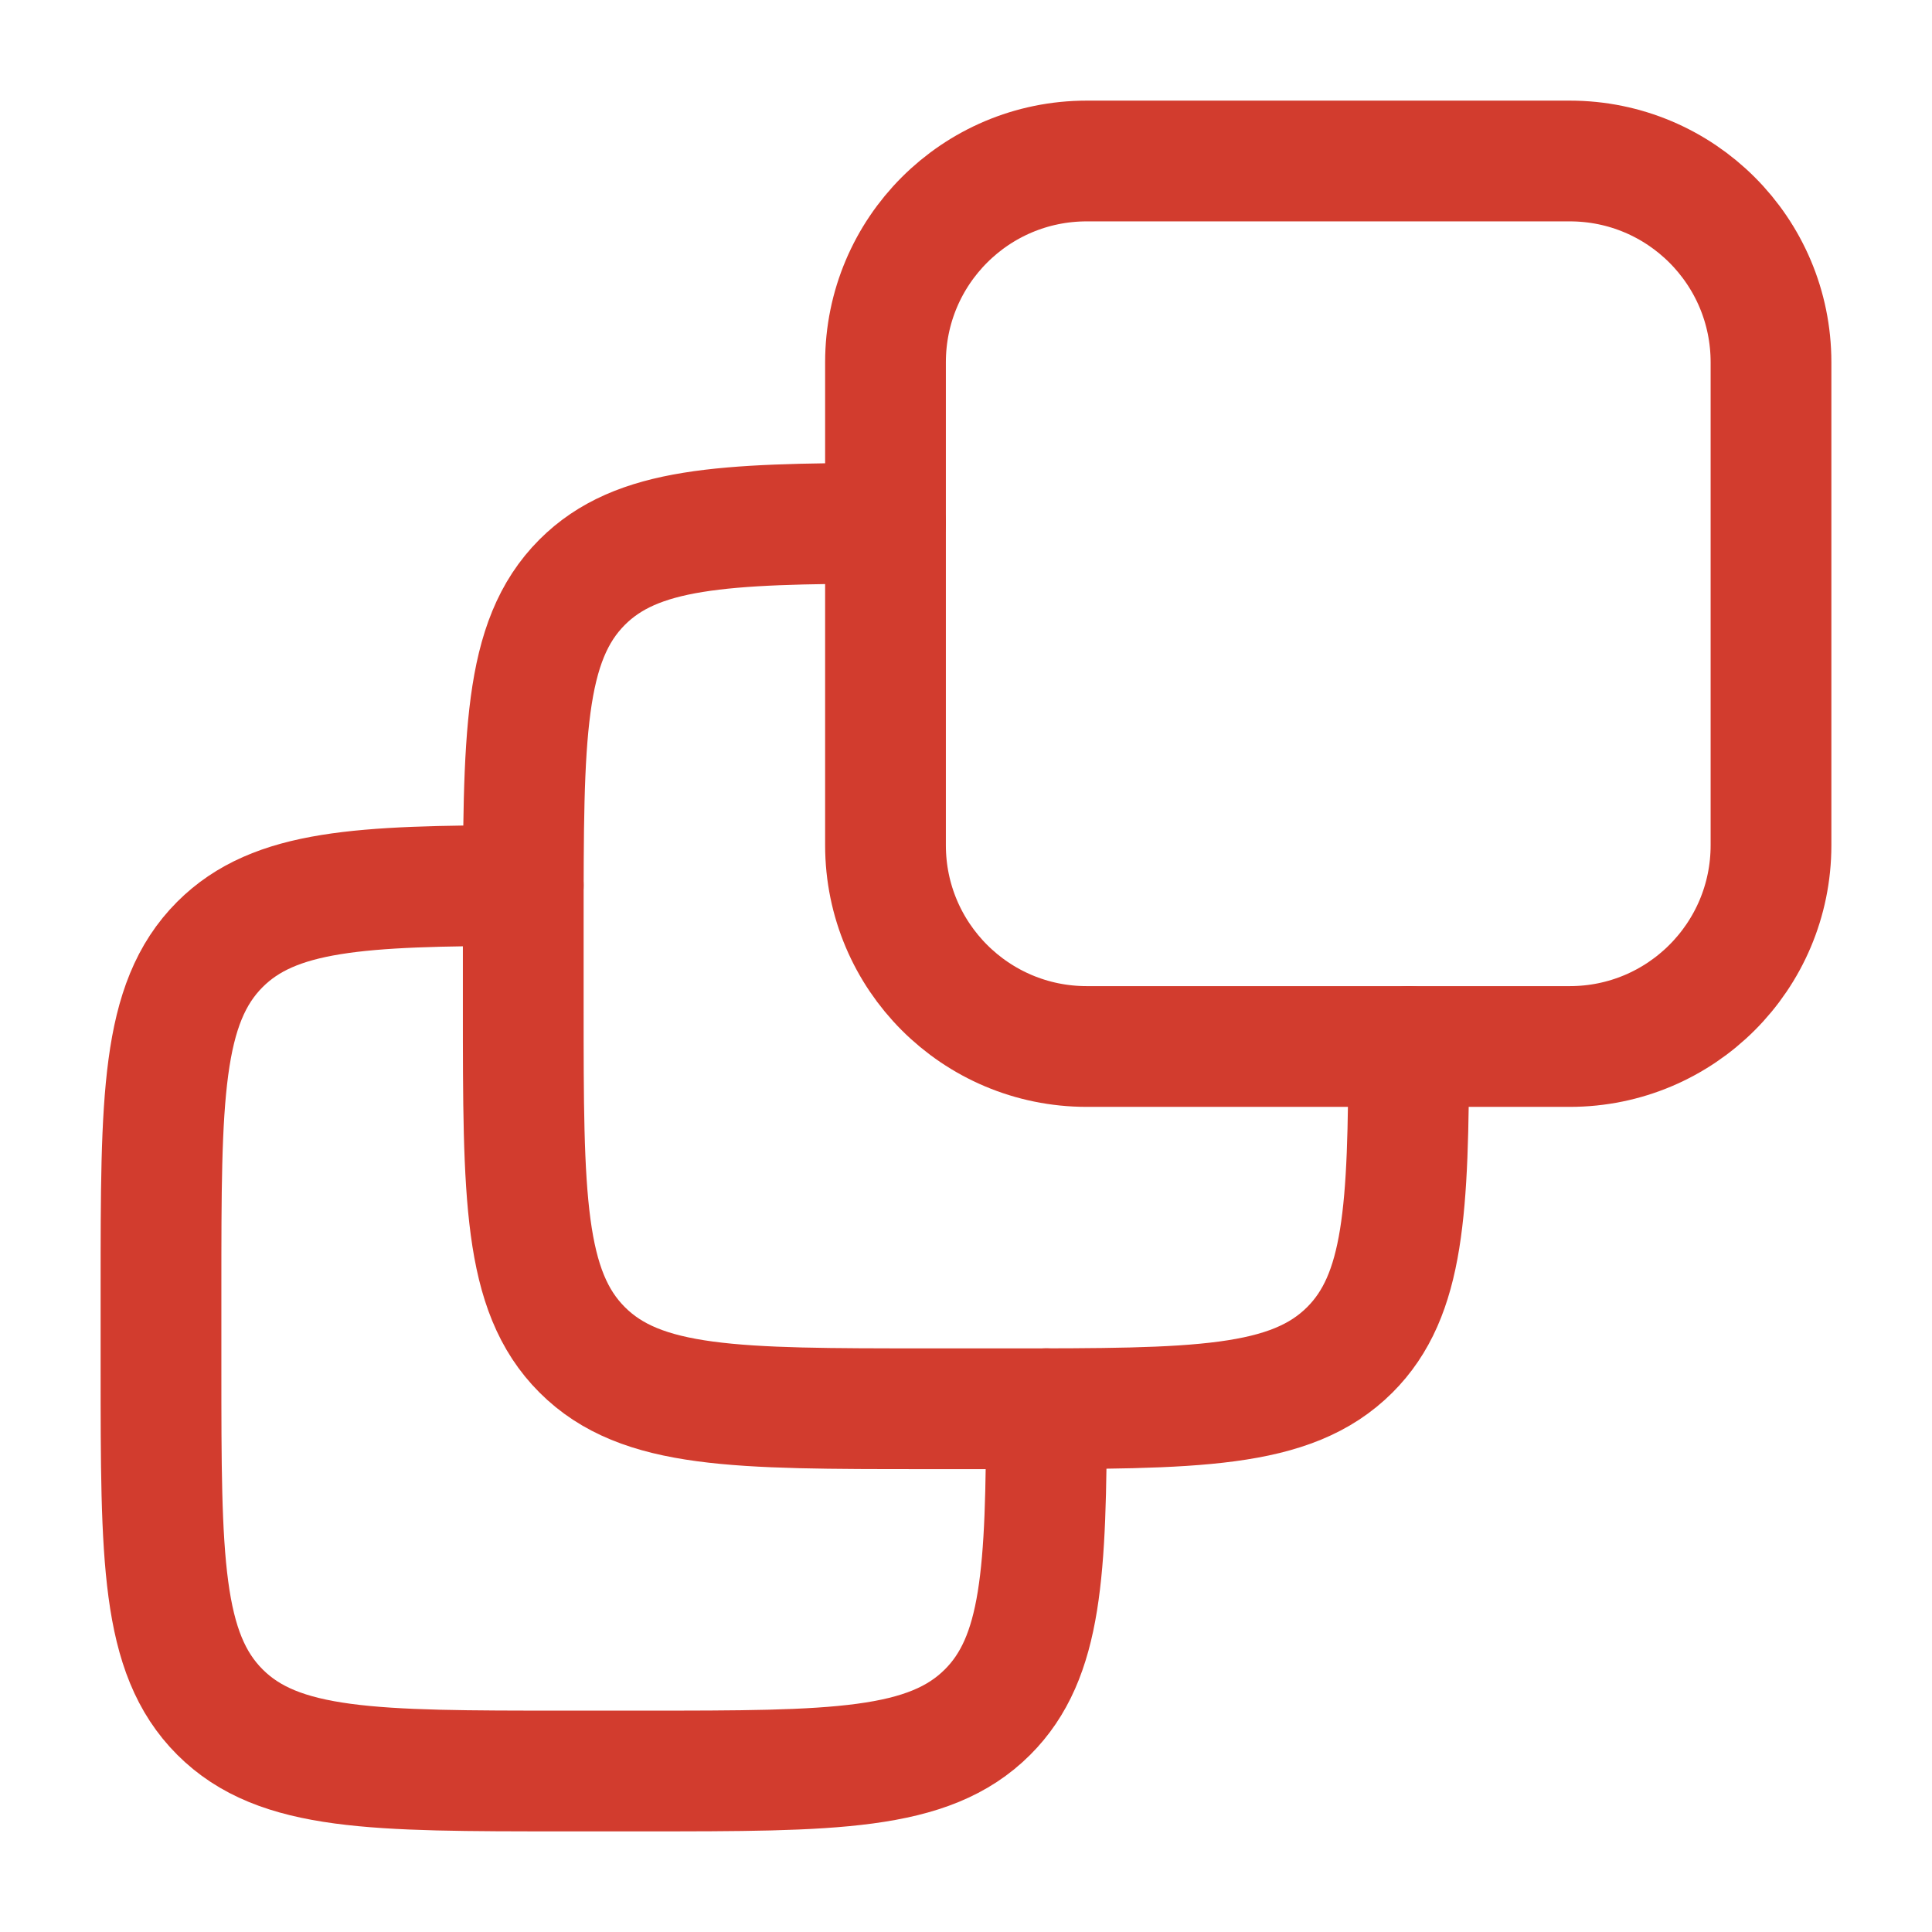 <svg width="24" height="24" viewBox="0 0 24 24" fill="none" xmlns="http://www.w3.org/2000/svg">
<g id="Frame">
<g id="Group">
<path id="Vector" d="M19.5 2H13.5C12.119 2 11 3.119 11 4.5V10.5C11 11.881 12.119 13 13.5 13H19.5C20.881 13 22 11.881 22 10.5V4.5C22 3.119 20.881 2 19.5 2Z" stroke="#D23C2E" stroke-width="1.5" stroke-linecap="round" stroke-linejoin="round"/>
<path id="Vector_2" d="M11 6.5C8.972 6.504 7.91 6.554 7.232 7.232C6.5 7.965 6.5 9.143 6.5 11.5V12.5C6.5 14.857 6.5 16.036 7.232 16.768C7.964 17.5 9.143 17.5 11.5 17.5H12.5C14.857 17.5 16.035 17.5 16.768 16.768C17.446 16.09 17.496 15.028 17.5 13" stroke="#D23C2E" stroke-width="1.5" stroke-linecap="round" stroke-linejoin="round"/>
<path id="Vector_3" d="M6.5 11C4.472 11.004 3.41 11.054 2.732 11.732C2 12.465 2 13.643 2 16V17C2 19.357 2 20.536 2.732 21.268C3.464 22 4.643 22 7 22H8C10.357 22 11.536 22 12.268 21.268C12.946 20.59 12.996 19.528 13 17.5" stroke="#D23C2E" stroke-width="1.5" stroke-linecap="round" stroke-linejoin="round"/>
</g>
</g>
</svg>
